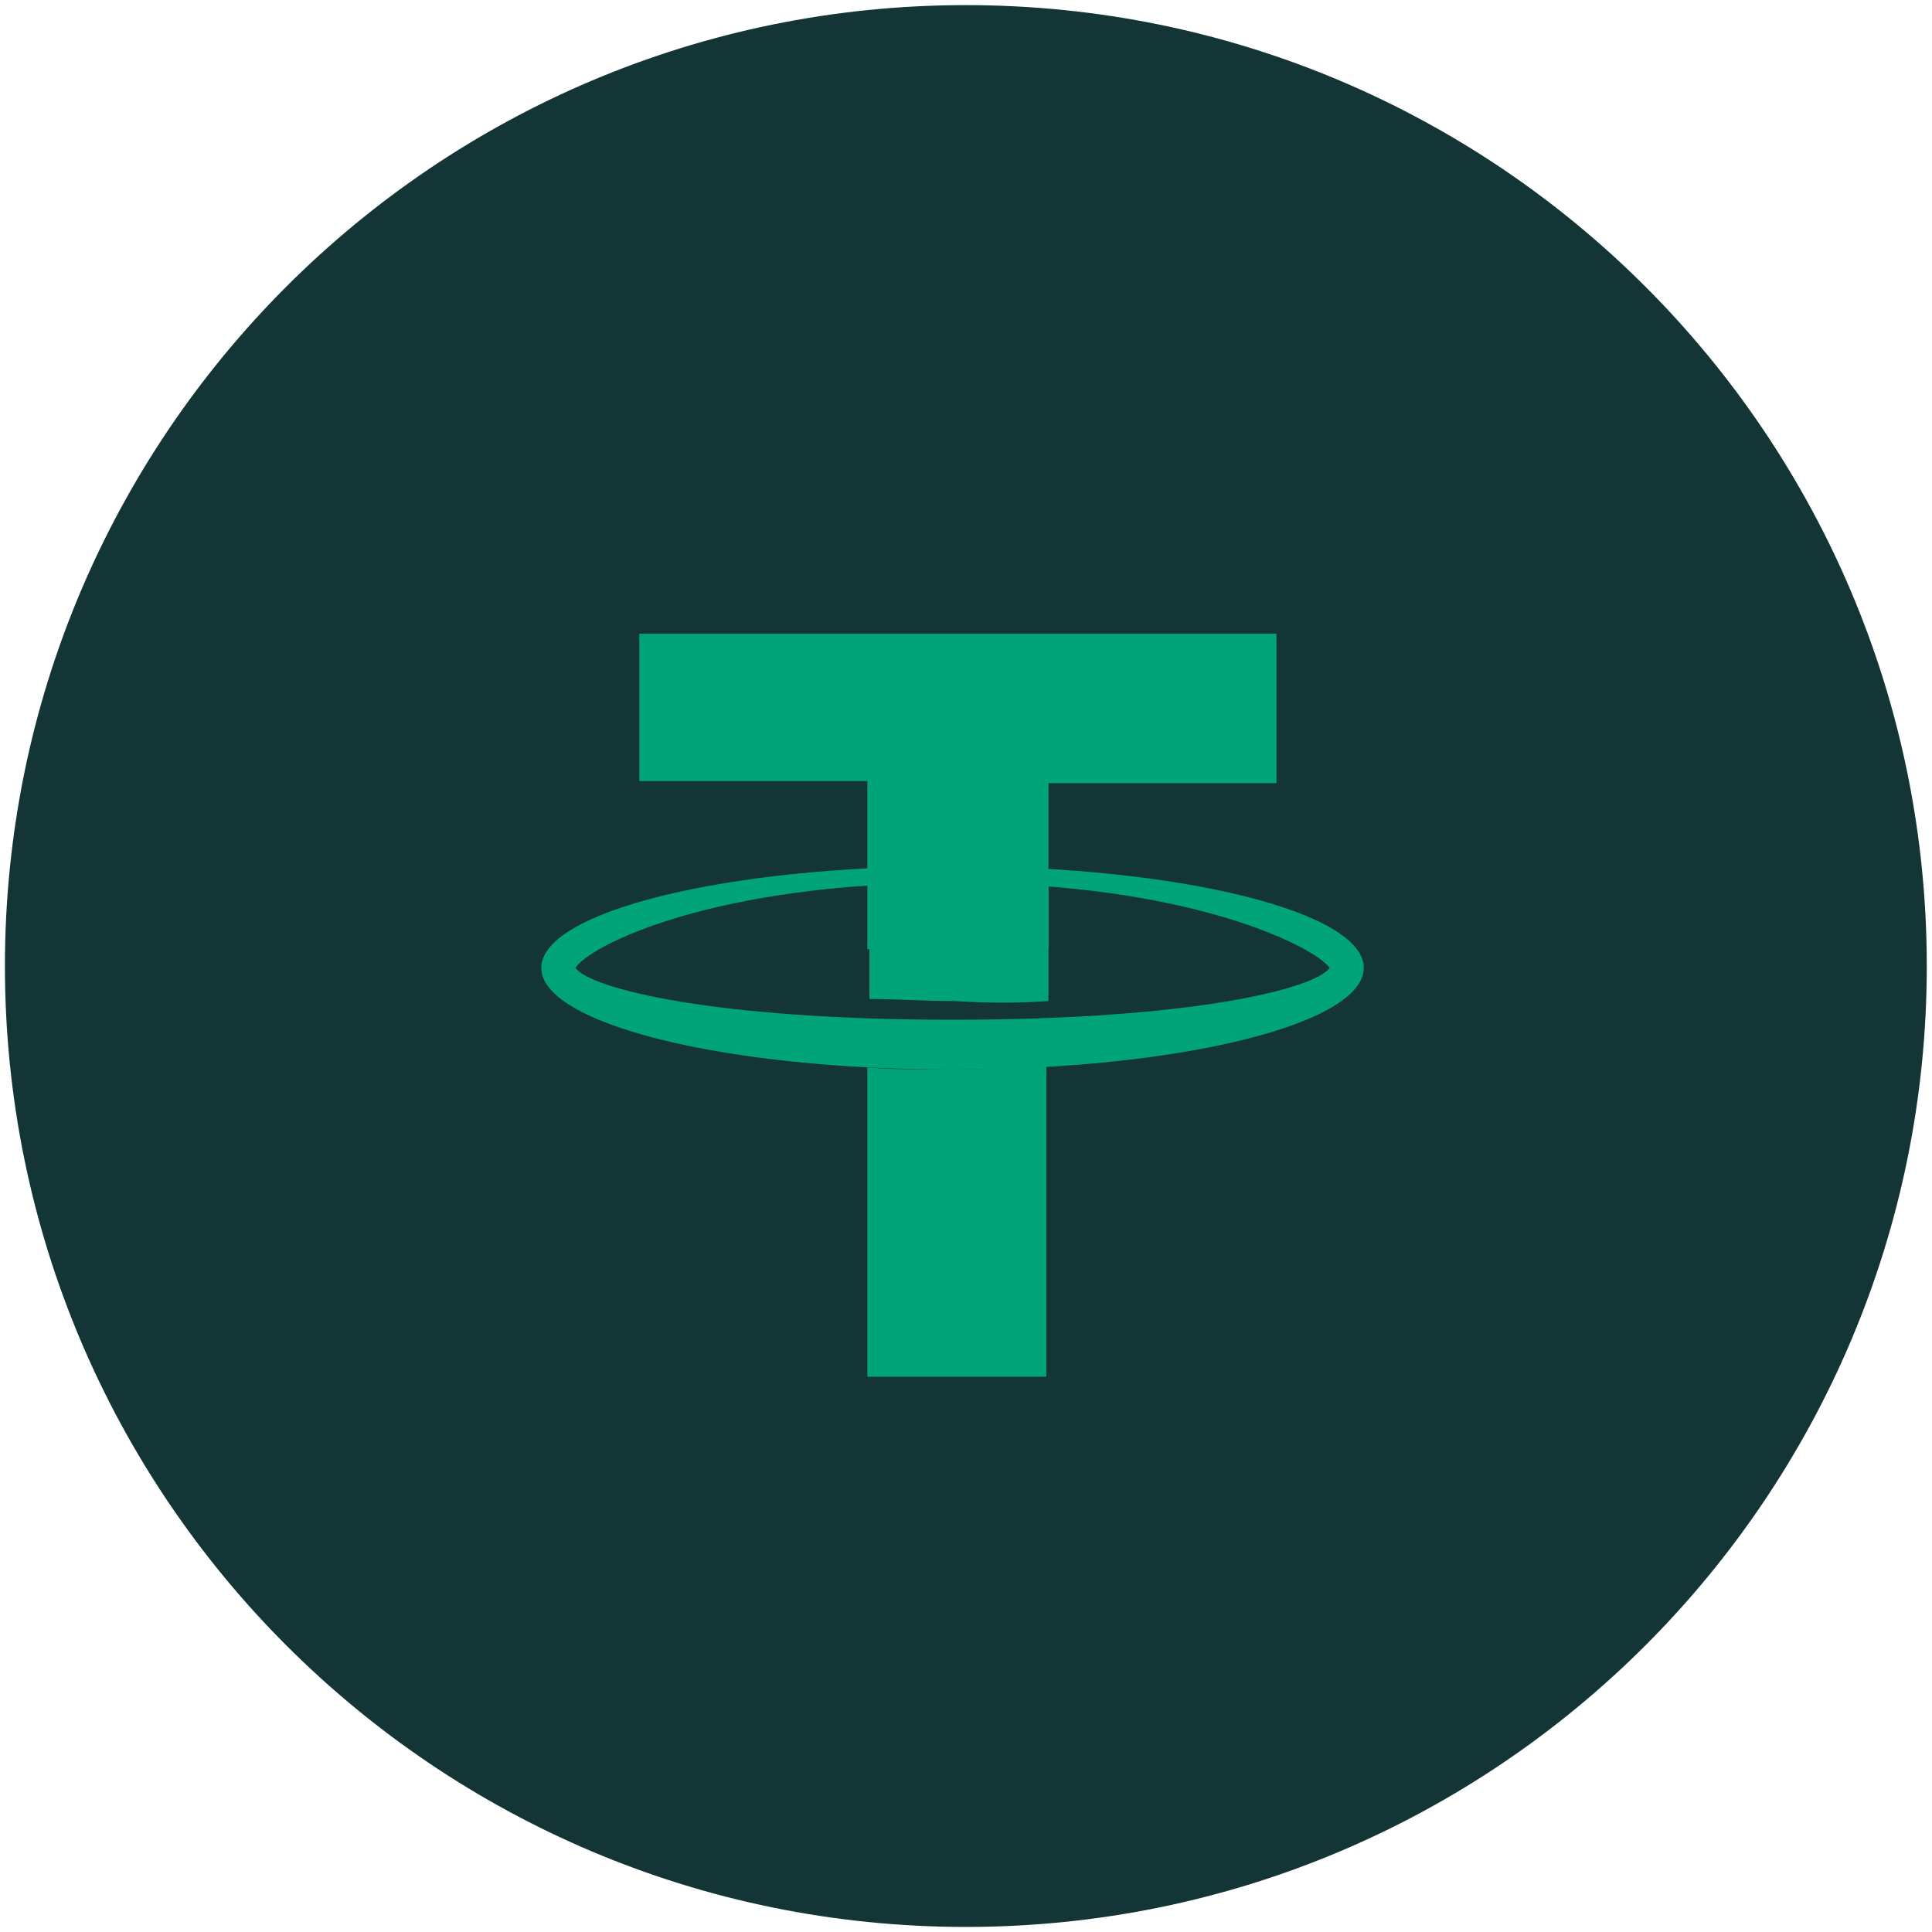 <svg width="40" height="40" viewBox="0 0 40 40" fill="none" xmlns="http://www.w3.org/2000/svg">
    <path d="M39.892 20C39.892 30.988 30.985 39.895 19.997 39.895C9.01 39.895 0.102 30.988 0.102 20C0.102 9.013 9.01 0.106 19.997 0.106C30.984 0.106 39.892 9.013 39.892 20Z" fill="#133535"/>
    <path d="M17.957 19.652V16.171H13.236V13.121H26.428V16.214H21.707V19.652H17.957Z" fill="#00A478"/>
    <path fill-rule="evenodd" clip-rule="evenodd" d="M11.207 20.039C11.207 18.878 15.001 17.933 19.722 17.933C24.442 17.933 28.236 18.878 28.236 20.039C28.236 21.199 24.442 22.144 19.722 22.144C15.001 22.144 11.207 21.199 11.207 20.039ZM27.531 20.039C27.222 19.609 24.663 18.277 19.722 18.277C14.781 18.277 12.222 19.566 11.913 20.039C12.222 20.468 14.781 21.113 19.722 21.113C24.707 21.113 27.222 20.468 27.531 20.039Z" fill="#00A478"/>
    <path d="M21.707 20.726V18.32C21.089 18.277 20.428 18.234 19.766 18.234C19.148 18.234 18.575 18.234 18.001 18.277V20.683C18.531 20.683 19.148 20.726 19.766 20.726C20.428 20.769 21.089 20.769 21.707 20.726Z" fill="#00A478"/>
    <path d="M19.722 22.144C19.104 22.144 18.531 22.144 17.957 22.101V28.503H21.663V22.058C21.045 22.101 20.384 22.144 19.722 22.144Z" fill="#00A478"/>
</svg>
